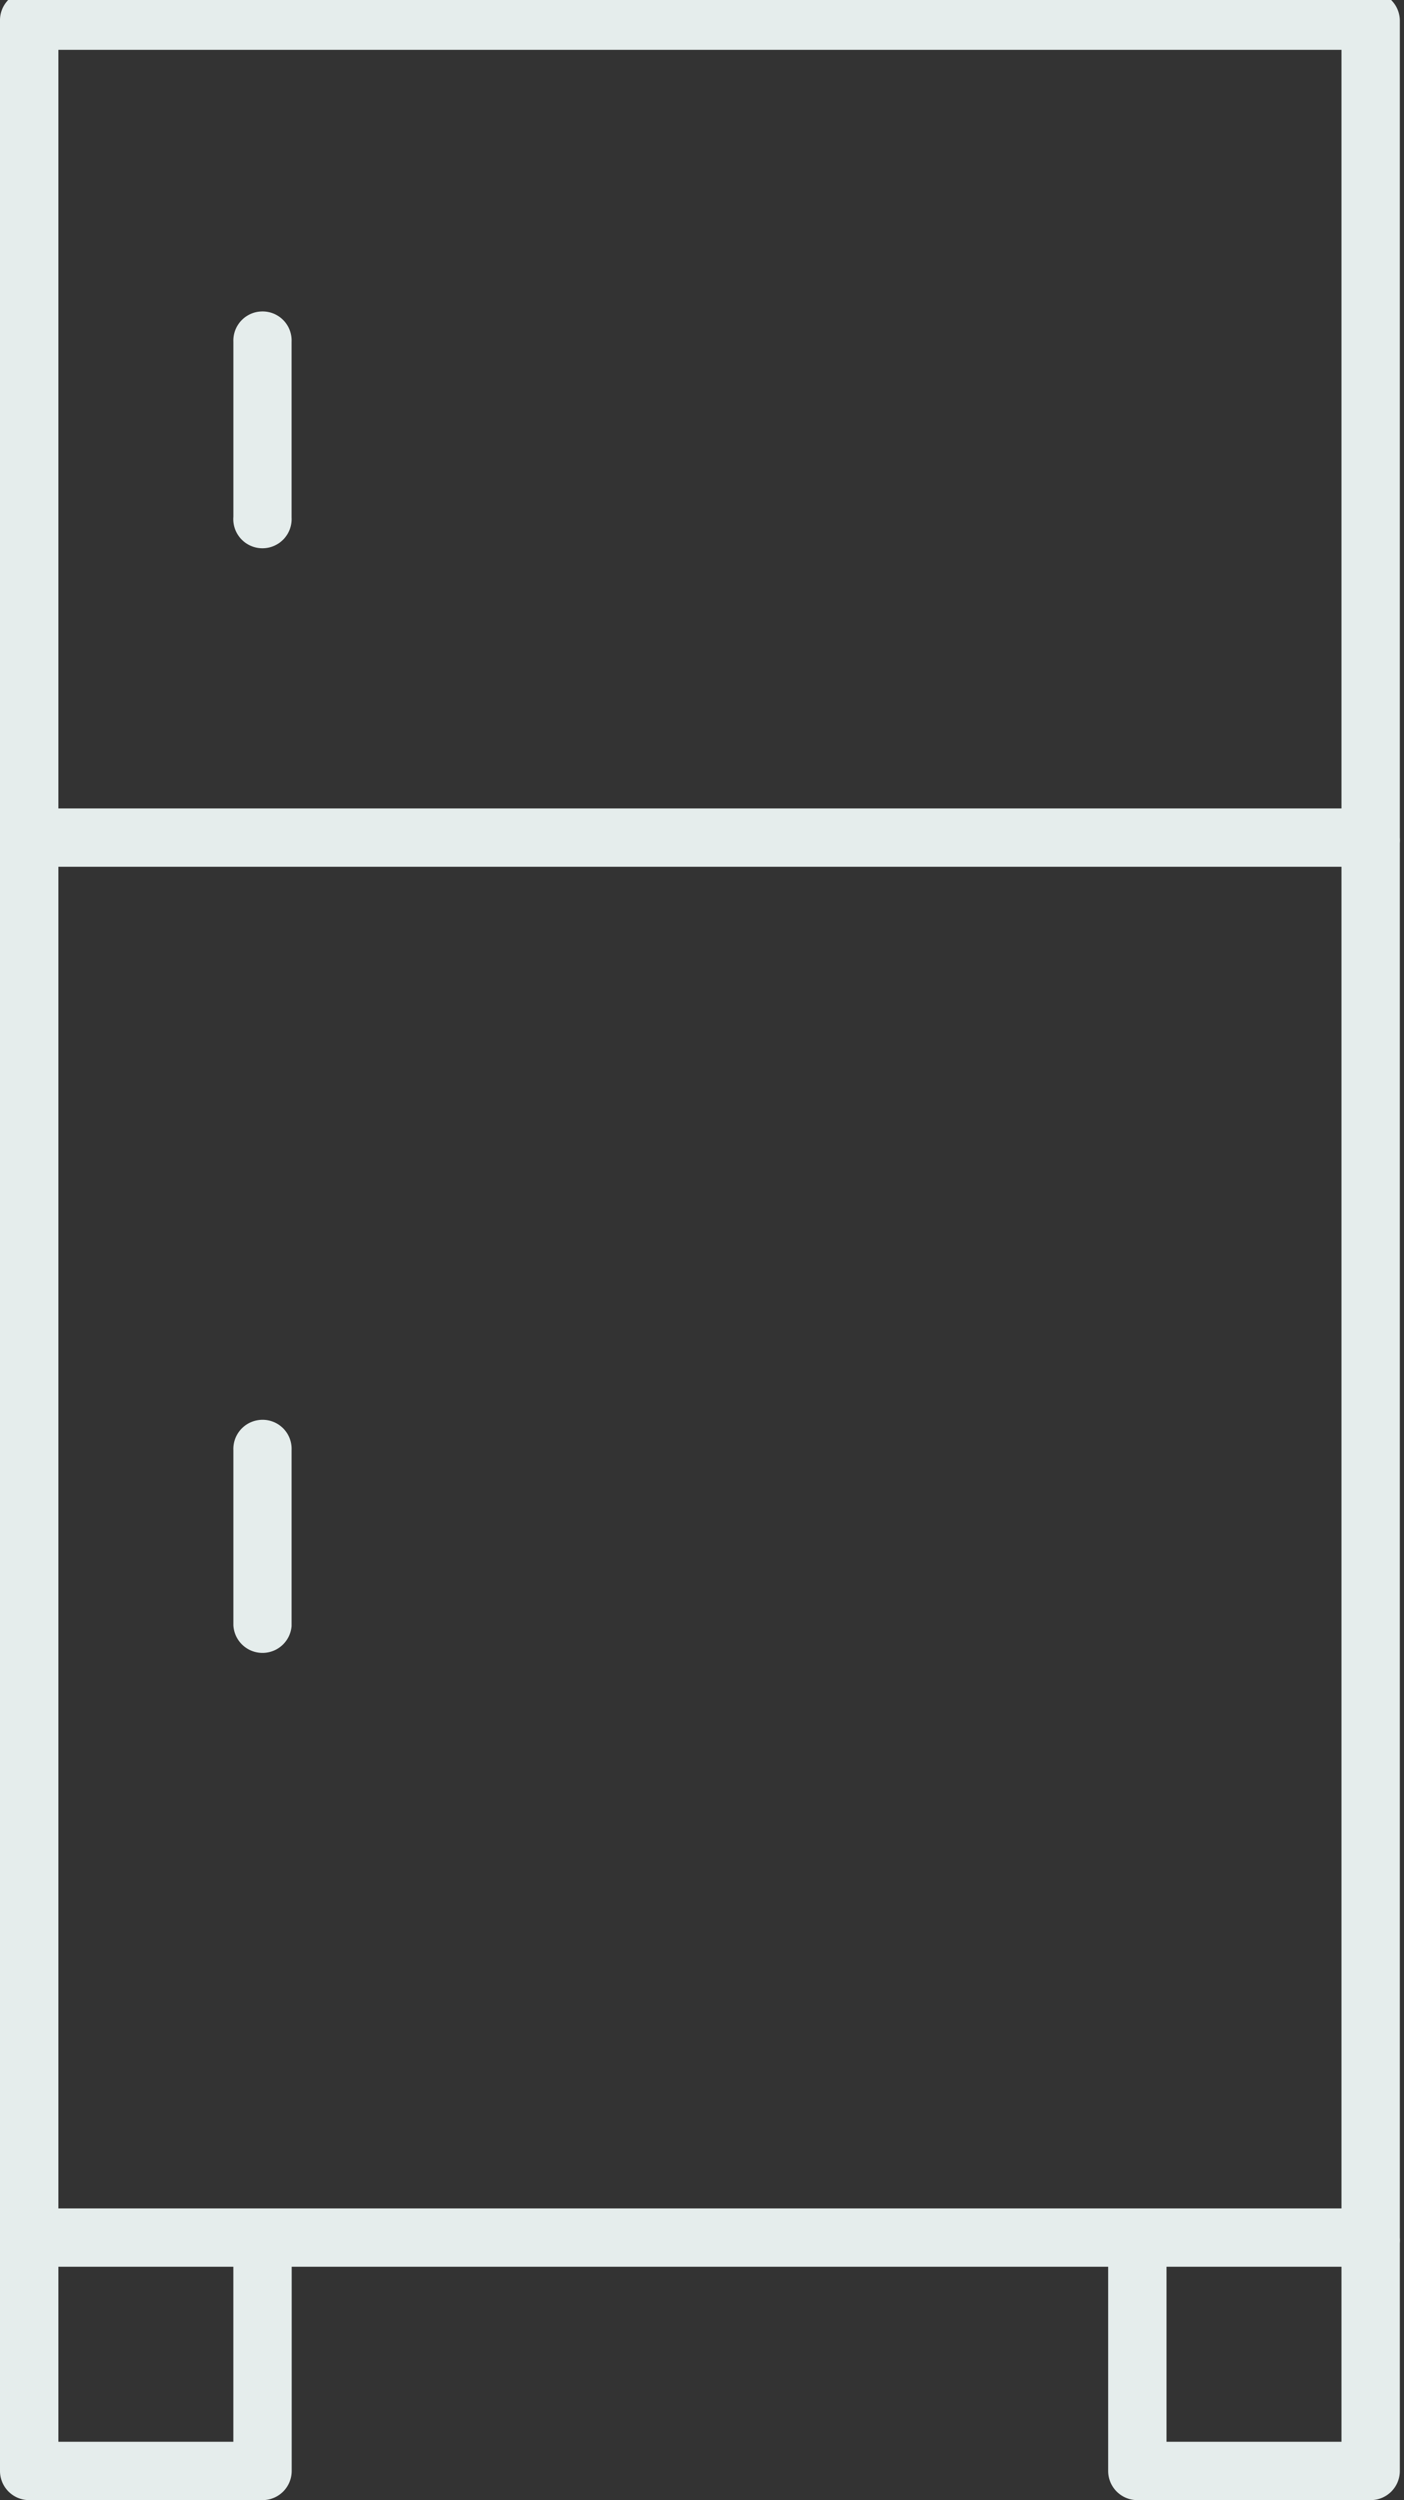 <?xml version="1.0" encoding="UTF-8"?>
<svg xmlns="http://www.w3.org/2000/svg" xmlns:xlink="http://www.w3.org/1999/xlink" width="41" height="73" viewBox="0 0 41 73"><rect x="0" y="0" width="41" height="73" fill="#333333" stroke="none"/><defs><clipPath id="clip-path"><rect id="Rectangle_2061" data-name="Rectangle 2061" width="41" height="73" transform="translate(0 0.245)" fill="#e5edec"/></clipPath></defs><g id="Group_4818" data-name="Group 4818" transform="translate(0 -0.245)"><g id="Group_4599" data-name="Group 4599" transform="translate(0 0)" clip-path="url(#clip-path)"><path id="Path_5937" data-name="Path 5937" d="M.693,0A.852.852,0,0,0,0,.855V24.621a.628.628,0,0,0,0,.08.74.74,0,0,0,0,.106V65.58a.74.74,0,0,0,0,.106v6.707a.852.852,0,0,0,.852.852H7.666a.852.852,0,0,0,.852-.852V66.431H32.361v5.962a.852.852,0,0,0,.852.852h6.813a.852.852,0,0,0,.852-.852V65.74a1,1,0,0,0,0-.16c0-.026,0-.053,0-.08V24.861a1,1,0,0,0,0-.159c0-.026,0-.054,0-.08V.855A.852.852,0,0,0,40.026,0H.853A.838.838,0,0,0,.693,0Zm1.012,1.7H39.174V23.85H1.705V1.707M7.56,9.345a.851.851,0,0,0-.745.878v5.109a.852.852,0,1,0,1.7.025V10.224a.848.848,0,0,0-.958-.878M1.705,25.553H39.174V64.728H1.705V25.553M7.56,41.708a.851.851,0,0,0-.745.878V47.7a.852.852,0,0,0,1.7.025V42.586a.848.848,0,0,0-.958-.878M1.705,66.431H6.814v5.11H1.705v-5.11m32.36,0h5.109v5.11H34.065Z" transform="translate(0 0)" fill="#e5edec"/></g></g></svg>